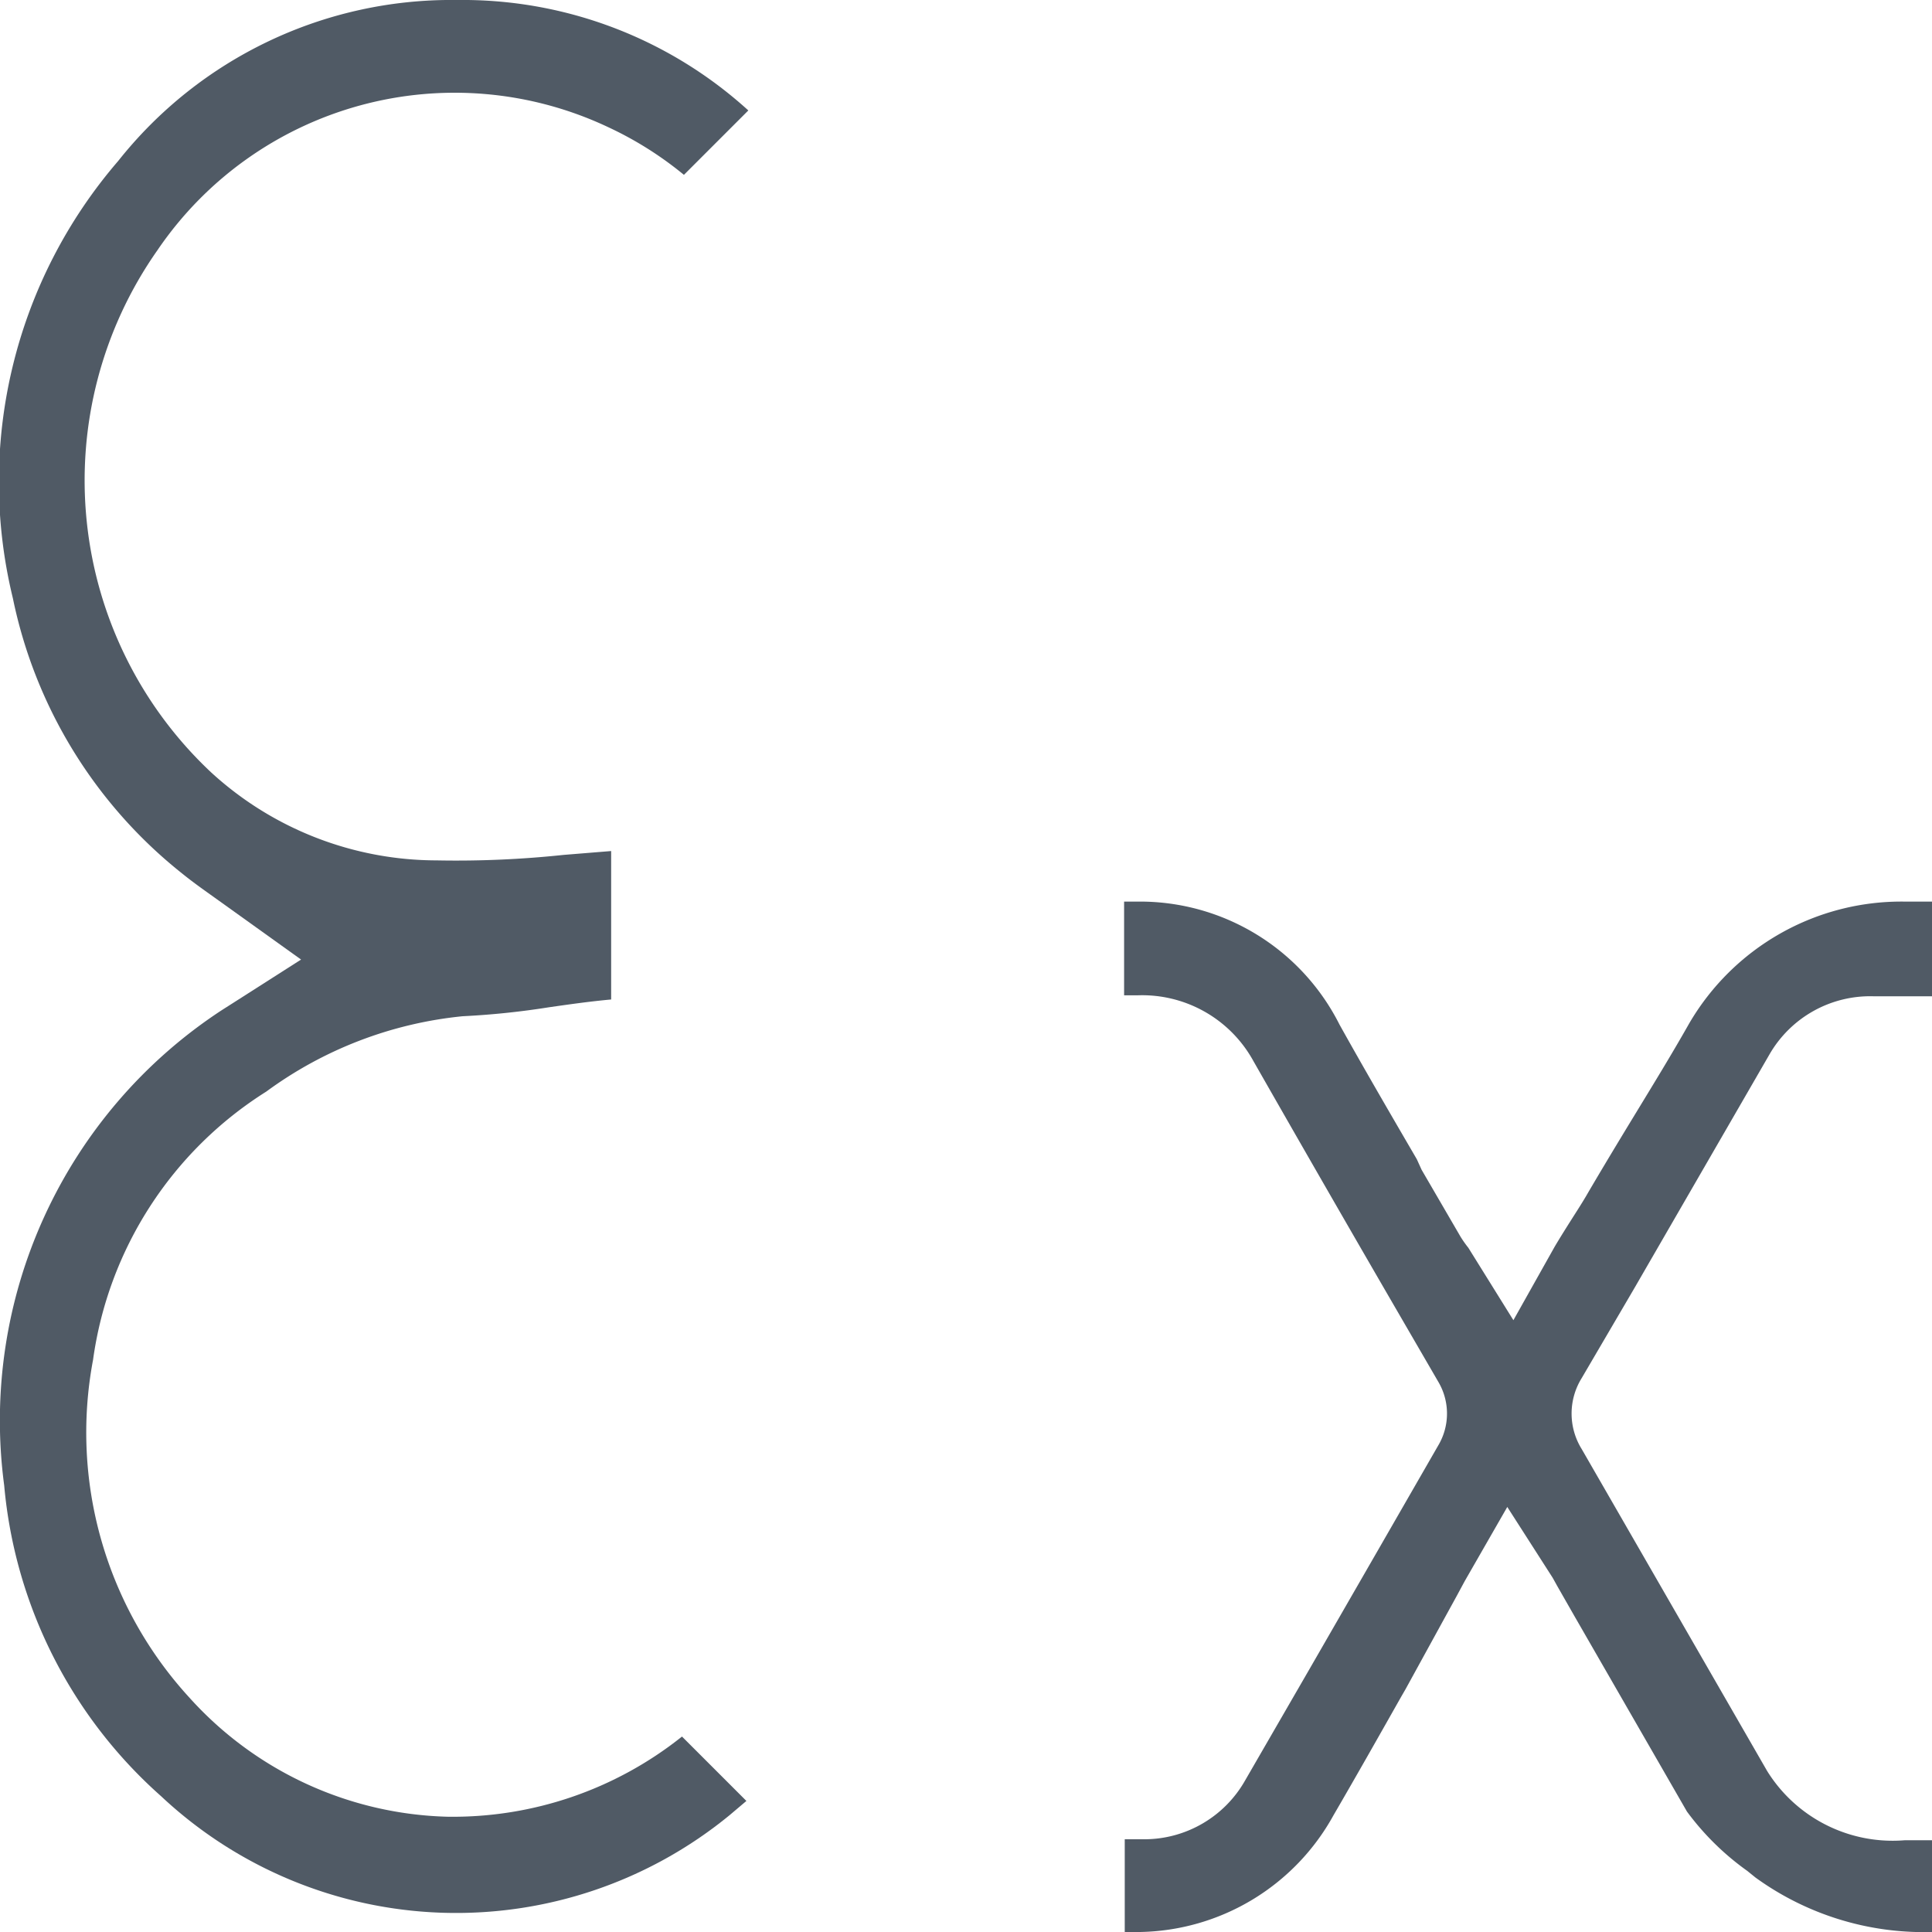<?xml version="1.0" encoding="UTF-8"?>
<svg xmlns="http://www.w3.org/2000/svg" id="Layer_1" viewBox="0 0 60 60">
  <defs>
    <style>.cls-1{fill:#505a65;}</style>
  </defs>
  <title>STS</title>
  <path class="cls-1" d="M13.89,56.42a11.17,11.17,0,0,1-8-3.69,12.18,12.18,0,0,1-3-10.5A11.74,11.74,0,0,1,8.27,33.9a12.36,12.36,0,0,1,6.1-2.34,24.8,24.8,0,0,0,2.69-.28c.63-.09,1.26-.18,1.92-.24V26.43l-1.48.12a31.56,31.56,0,0,1-3.94.17,10.38,10.38,0,0,1-7-2.73A12.43,12.43,0,0,1,4.89,7.77a11.16,11.16,0,0,1,14-3.82,11,11,0,0,1,2.35,1.48l2-2A13.19,13.19,0,0,0,14.52,0h-.35A13.2,13.2,0,0,0,3.67,5,15.26,15.26,0,0,0,.4,18.58a14.69,14.69,0,0,0,5.26,8.55c.37.3.76.57,1.15.85l.67.48L9.35,29.8,7.22,31.16l-.33.21A15.23,15.23,0,0,0,.13,46.13,14.63,14.63,0,0,0,5,55.78a13.39,13.39,0,0,0,17.66.59l.52-.44-2-2A11.41,11.41,0,0,1,13.89,56.42Z"></path>
  <path class="cls-1" d="M50.76,40l4.19-7.25a3.61,3.61,0,0,1,3.22-1.81c.32,0,.62,0,.94,0l.61,0H60V28h-.84a7.63,7.63,0,0,0-6.71,3.8c-.52.92-1.09,1.85-1.65,2.77s-1,1.65-1.47,2.45c-.17.3-.36.59-.55.89s-.34.54-.5.81L47,41,45.6,38.75a3.48,3.48,0,0,1-.24-.34l-1.21-2.08L44,36c-.81-1.39-1.62-2.78-2.4-4.18A6.94,6.94,0,0,0,35.5,28l-.59,0v2.91h.43a3.94,3.94,0,0,1,3.59,2.05q2.06,3.61,4.14,7.2l1.59,2.74a1.94,1.94,0,0,1,0,2l-1.87,3.25-2.12,3.68-2,3.46a3.6,3.6,0,0,1-3.1,1.83l-.64,0V60h.48a7,7,0,0,0,6-3.62c.71-1.22,1.4-2.44,2.09-3.66l.15-.26L45,50l.22-.4.27-.5,1.32-2.3L48.22,49l.15.27.52.91,3.5,6.08a8.32,8.32,0,0,0,1.87,1.84l.26.21A8.91,8.91,0,0,0,60,60V57.15h-.84A4.59,4.59,0,0,1,54.88,55Q52,50,49.12,45a2.09,2.09,0,0,1,0-2.2Z"></path>
</svg>
